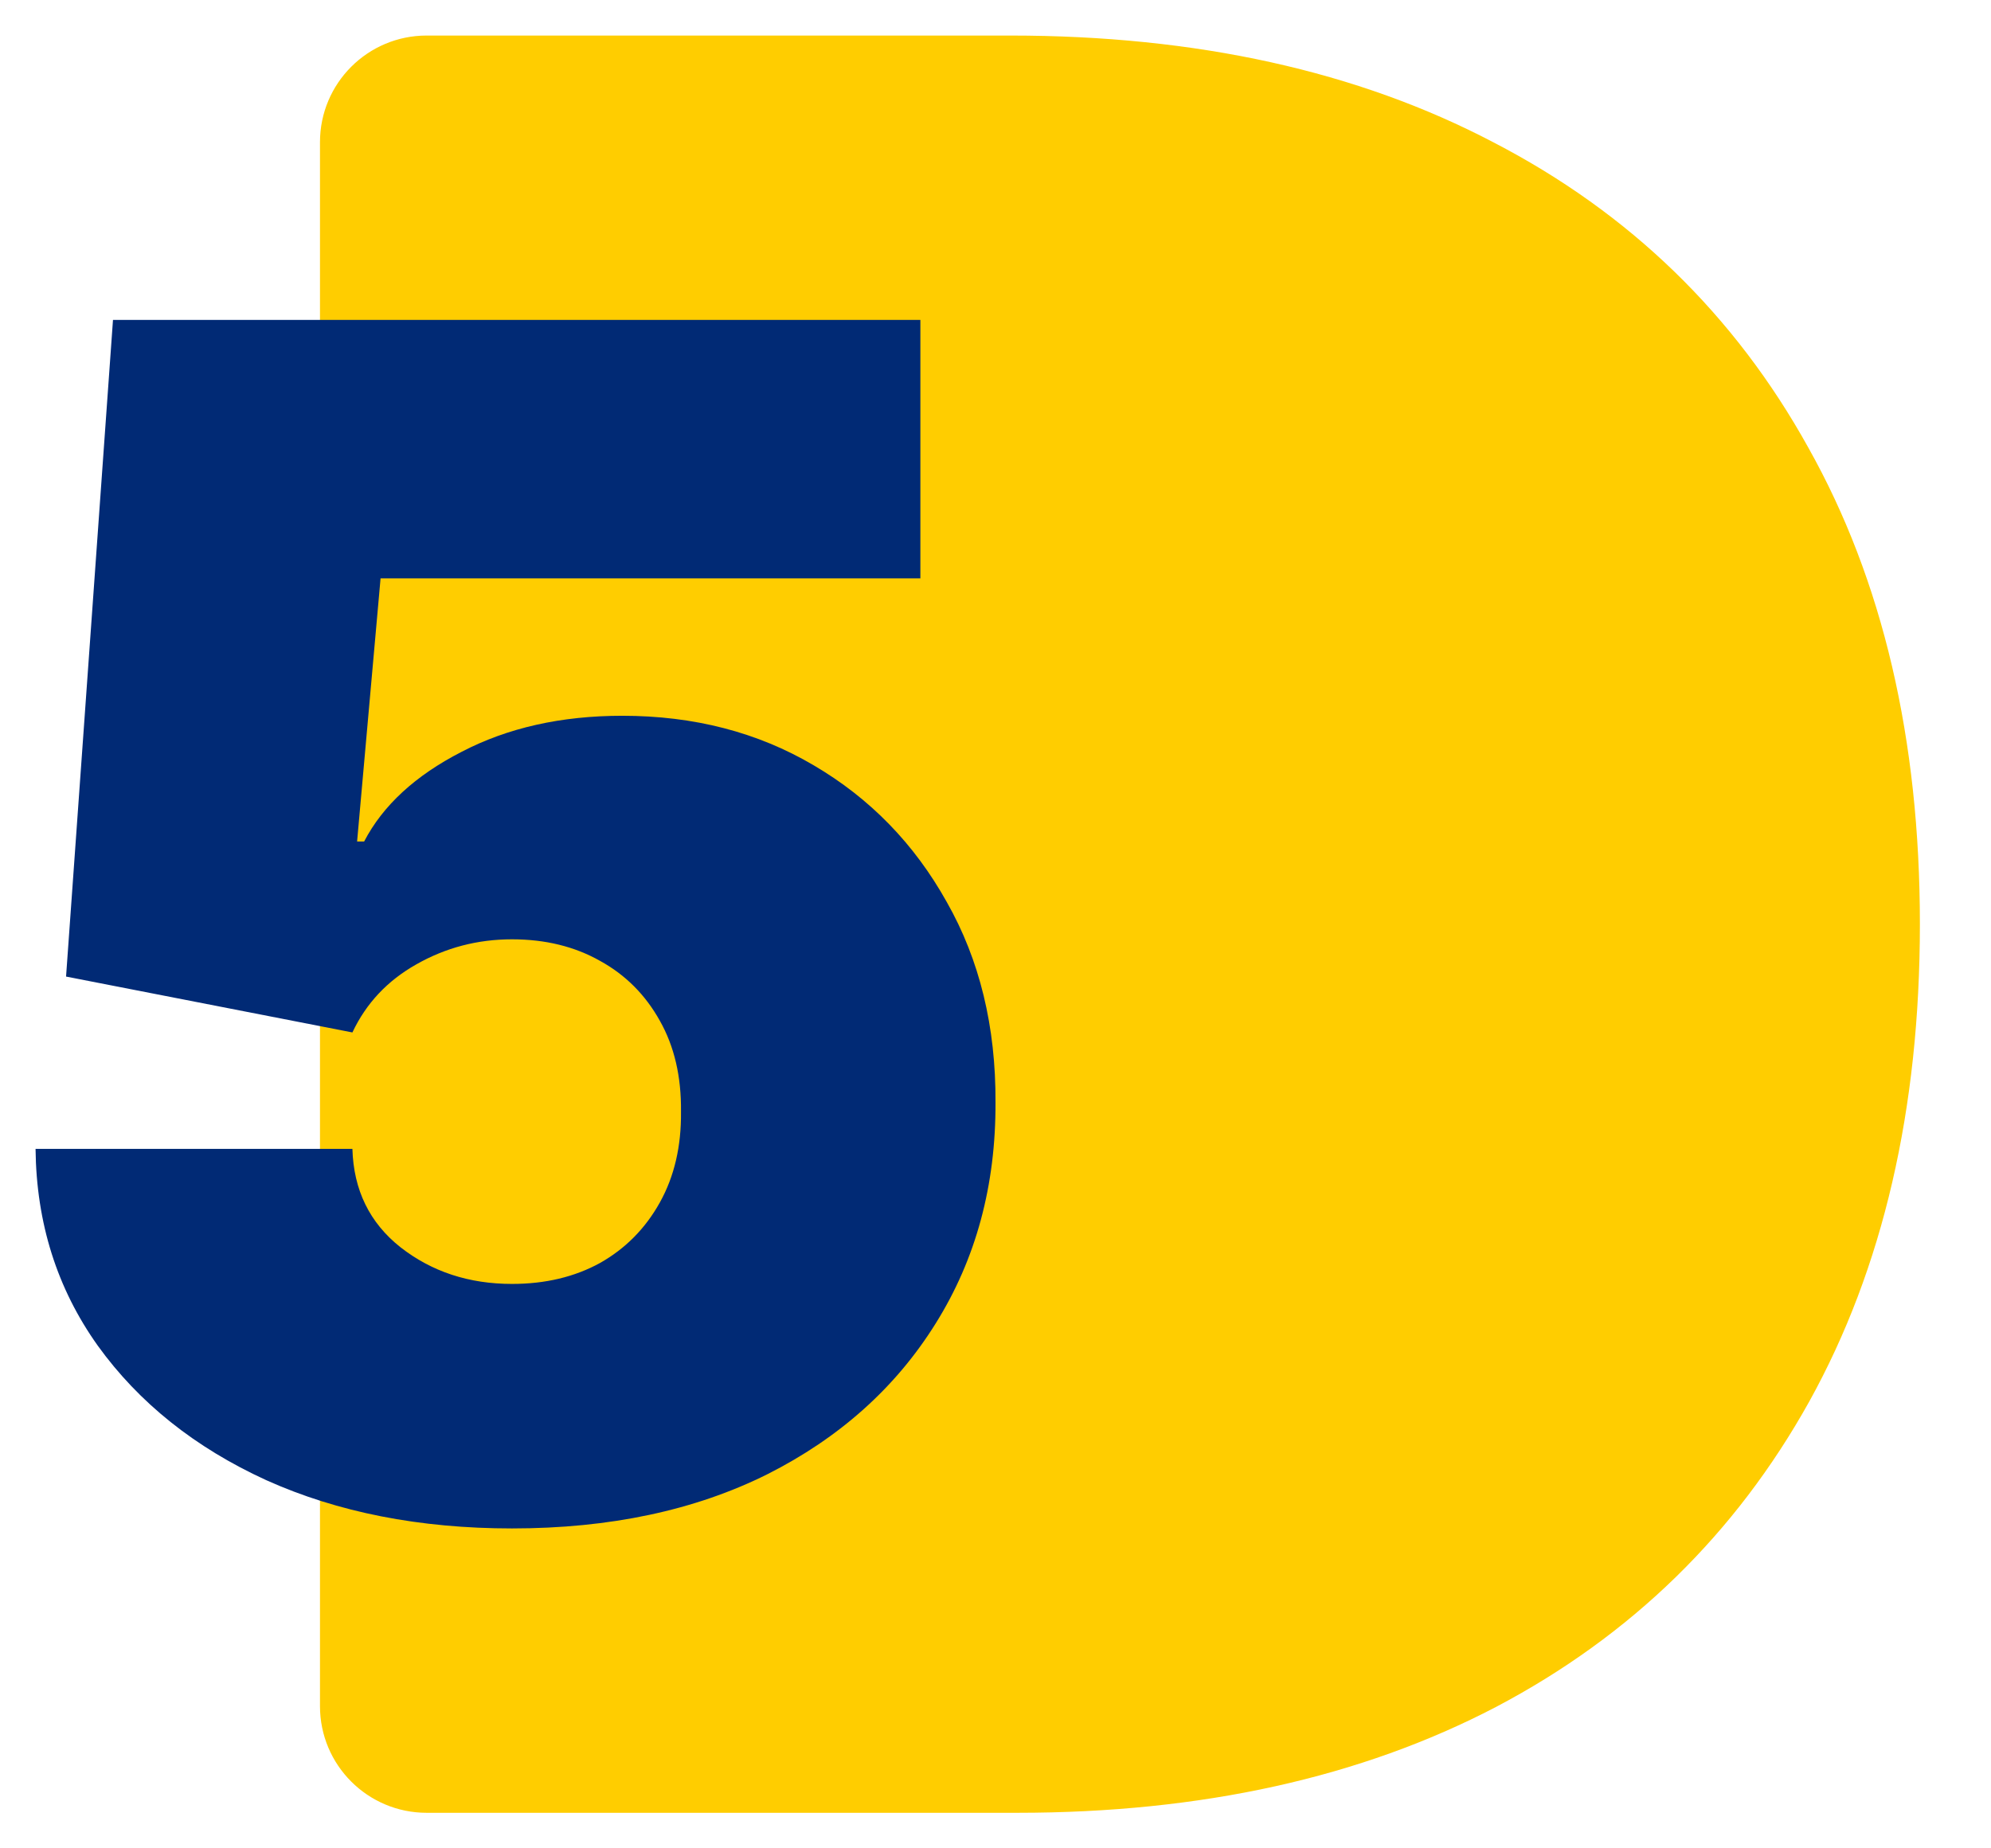 <svg width="56" height="52" viewBox="0 0 56 52" fill="none" xmlns="http://www.w3.org/2000/svg">
<path d="M28.613 51H12C10.343 51 9 49.657 9 48V4C9 2.343 10.343 1 12 1H28.414C33.657 1 38.187 2.001 42.003 4.003C45.836 5.989 48.79 8.853 50.864 12.597C52.955 16.324 54 20.792 54 26C54 31.208 52.963 35.684 50.889 39.428C48.815 43.155 45.878 46.02 42.078 48.022C38.278 50.007 33.79 51 28.613 51Z" fill="#FFCD00"/>
<path d="M14.401 43C11.804 43 9.499 42.547 7.486 41.641C5.483 40.724 3.905 39.462 2.749 37.857C1.605 36.252 1.022 34.407 1 32.322H9.912C9.945 33.479 10.396 34.402 11.265 35.09C12.145 35.778 13.191 36.121 14.401 36.121C15.336 36.121 16.161 35.925 16.876 35.532C17.592 35.128 18.153 34.56 18.56 33.828C18.967 33.097 19.165 32.245 19.154 31.274C19.165 30.291 18.967 29.439 18.56 28.719C18.153 27.987 17.592 27.425 16.876 27.032C16.161 26.628 15.336 26.426 14.401 26.426C13.433 26.426 12.536 26.661 11.711 27.13C10.897 27.589 10.297 28.227 9.912 29.046L1.858 27.474L3.178 9H25.887V16.272H10.704L10.044 23.674H10.242C10.77 22.659 11.683 21.818 12.982 21.152C14.28 20.475 15.787 20.137 17.503 20.137C19.517 20.137 21.31 20.601 22.884 21.529C24.468 22.457 25.717 23.74 26.63 25.378C27.554 27.005 28.011 28.883 28 31.012C28.011 33.348 27.45 35.423 26.316 37.235C25.194 39.037 23.615 40.45 21.58 41.477C19.544 42.492 17.151 43 14.401 43Z" fill="#012A75"/>
</svg>
